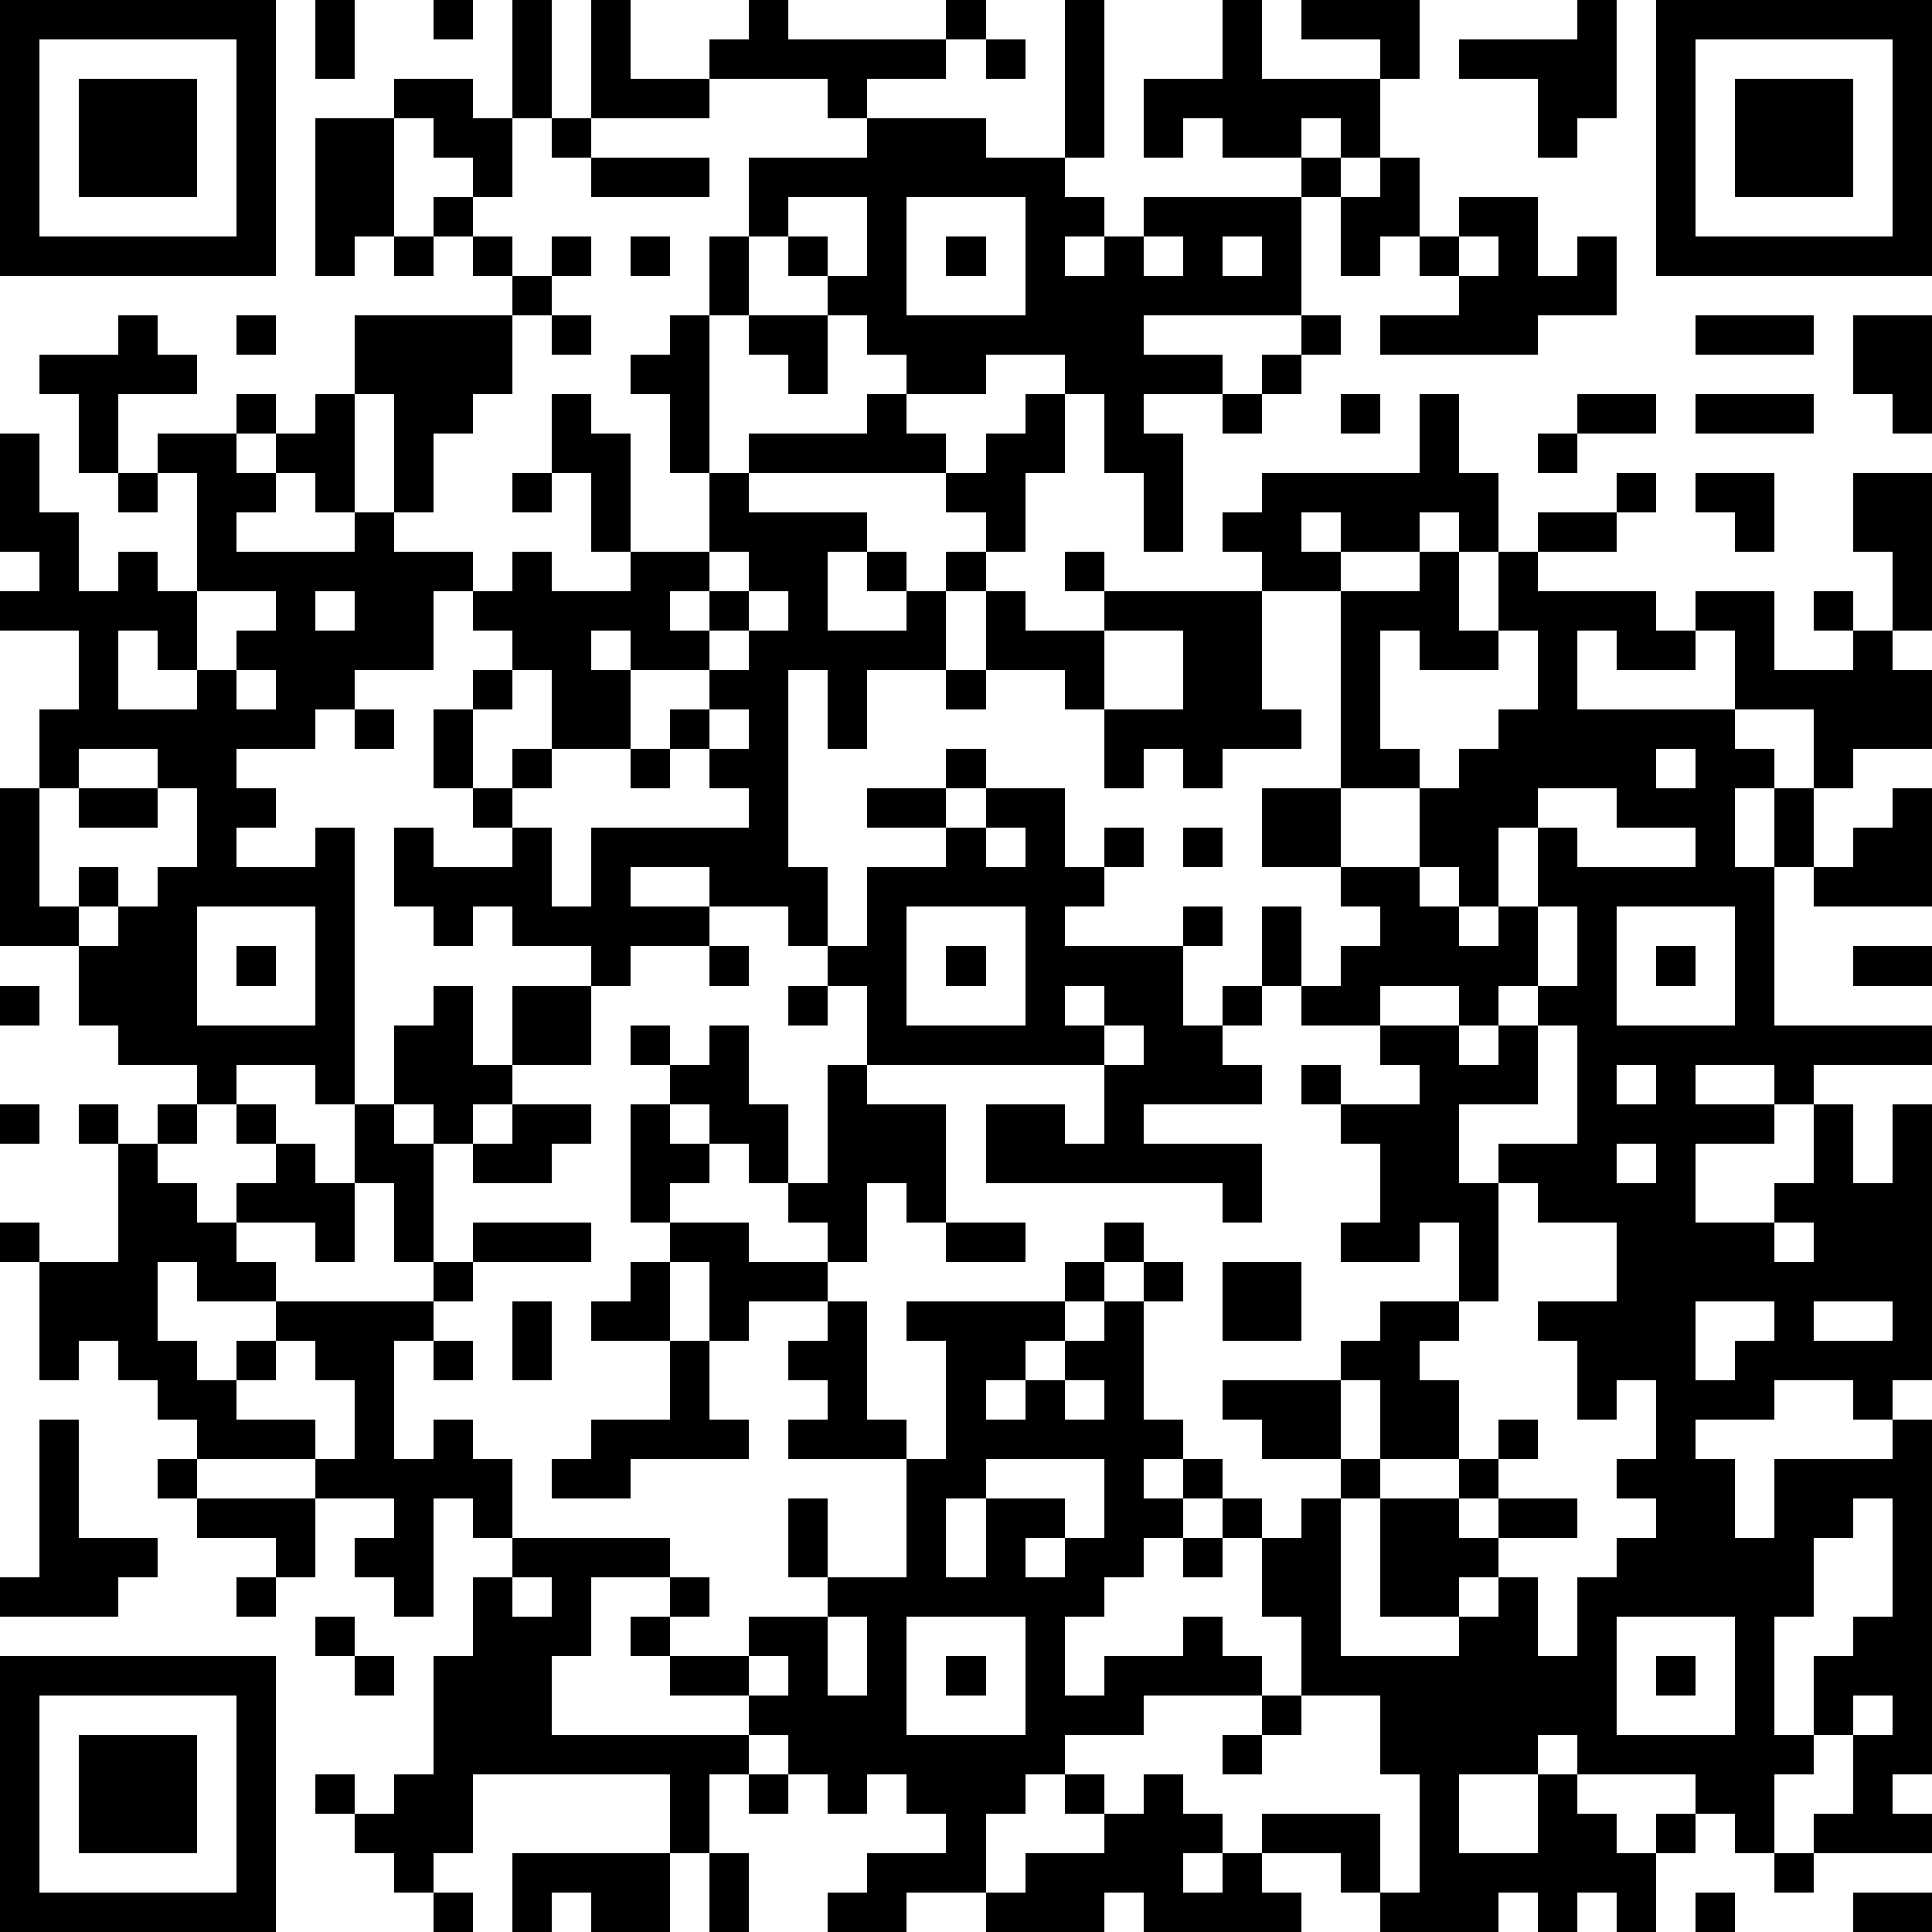 <?xml version="1.0" standalone="yes"?><svg version="1.1" xmlns="http://www.w3.org/2000/svg" xmlns:xlink="http://www.w3.org/1999/xlink" xmlns:ev="http://www.w3.org/2001/xml-events" width="196" height="196" shape-rendering="crispEdges"><path d="M0 0h7v7h-7zM8 0h1v2h-1zM11 0h1v1h-1zM13 0h1v3h-1zM15 0h1v2h2v-1h1v-1h1v1h4v-1h1v1h-1v1h-2v1h-1v-1h-3v1h-3zM27 0h1v4h-1zM31 0h1v2h3v-1h-2v-1h3v2h-1v2h-1v-1h-1v1h-2v-1h-1v1h-1v-2h2zM40 0h1v3h-1v1h-1v-2h-2v-1h3zM42 0h7v7h-7zM1 1v5h5v-5zM25 1h1v1h-1zM43 1v5h5v-5zM2 2h3v3h-3zM10 2h2v1h1v2h-1v-1h-1v-1h-1zM44 2h3v3h-3zM8 3h2v3h-1v1h-1zM14 3h1v1h-1zM22 3h3v1h2v1h1v1h-1v1h1v-1h1v-1h4v-1h1v1h-1v3h-4v1h2v1h-2v1h1v3h-1v-2h-1v-2h-1v-1h-2v1h-2v-1h-1v-1h-1v-1h-1v-1h-1v-2h3zM15 4h3v1h-3zM35 4h1v2h-1v1h-1v-2h1zM11 5h1v1h-1zM20 5v1h1v1h1v-2zM23 5v3h3v-3zM37 5h2v2h1v-1h1v2h-2v1h-4v-1h2v-1h-1v-1h1zM10 6h1v1h-1zM12 6h1v1h-1zM14 6h1v1h-1zM16 6h1v1h-1zM18 6h1v2h-1zM24 6h1v1h-1zM29 6v1h1v-1zM31 6v1h1v-1zM37 6v1h1v-1zM13 7h1v1h-1zM3 8h1v1h1v1h-2v2h-1v-2h-1v-1h2zM6 8h1v1h-1zM9 8h4v2h-1v1h-1v2h-1v-3h-1zM14 8h1v1h-1zM17 8h1v4h-1v-2h-1v-1h1zM19 8h2v2h-1v-1h-1zM33 8h1v1h-1zM43 8h3v1h-3zM47 8h2v3h-1v-1h-1zM32 9h1v1h-1zM6 10h1v1h-1zM8 10h1v3h-1v-1h-1v-1h1zM14 10h1v1h1v3h-1v-2h-1zM22 10h1v1h1v1h-5v-1h3zM26 10h1v2h-1v2h-1v-1h-1v-1h1v-1h1zM31 10h1v1h-1zM34 10h1v1h-1zM36 10h1v2h1v2h-1v-1h-1v1h-2v-1h-1v1h1v1h-2v-1h-1v-1h1v-1h4zM40 10h2v1h-2zM43 10h3v1h-3zM0 11h1v2h1v2h1v-1h1v1h1v-3h-1v-1h2v1h1v1h-1v1h3v-1h1v1h2v1h-1v2h-2v1h-1v1h-2v1h1v1h-1v1h2v-1h1v7h-1v-1h-2v1h-1v-1h-2v-1h-1v-2h-2v-4h1v-2h1v-2h-2v-1h1v-1h-1zM39 11h1v1h-1zM3 12h1v1h-1zM13 12h1v1h-1zM18 12h1v1h3v1h-1v2h2v-1h-1v-1h1v1h1v-1h1v1h-1v2h-2v2h-1v-2h-1v5h1v2h-1v-1h-2v-1h-2v1h2v1h-2v1h-1v-1h-2v-1h-1v1h-1v-1h-1v-2h1v1h2v-1h-1v-1h-1v-2h1v-1h1v-1h-1v-1h1v-1h1v1h2v-1h2zM41 12h1v1h-1zM43 12h2v2h-1v-1h-1zM47 12h2v4h-1v-2h-1zM39 13h2v1h-2zM18 14v1h-1v1h1v-1h1v-1zM27 14h1v1h-1zM36 14h1v2h1v-2h1v1h3v1h1v-1h2v2h2v-1h-1v-1h1v1h1v1h1v2h-2v1h-1v-2h-2v-2h-1v1h-2v-1h-1v2h4v1h1v1h-1v2h1v-2h1v2h-1v4h4v1h-3v1h-1v-1h-2v1h2v1h-2v2h2v-1h1v-2h1v2h1v-2h1v7h-1v1h-1v-1h-2v1h-2v1h1v2h1v-2h3v-1h1v9h-1v1h1v1h-3v-1h1v-2h-1v-2h1v-1h1v-3h-1v1h-1v2h-1v3h1v1h-1v2h-1v-1h-1v-1h-3v-1h-1v1h-2v2h2v-2h1v1h1v1h1v-1h1v1h-1v2h-1v-1h-1v1h-1v-1h-1v1h-3v-1h-1v-1h-2v-1h3v2h1v-3h-1v-2h-2v-2h-1v-2h-1v-1h-1v-1h-1v1h1v1h-1v1h-1v1h-1v2h1v-1h2v-1h1v1h1v1h-3v1h-2v1h-1v1h-1v2h-2v1h-2v-1h1v-1h2v-1h-1v-1h-1v1h-1v-1h-1v-1h-1v-1h-2v-1h-1v-1h1v-1h-2v2h-1v2h5v1h-1v2h-1v-2h-5v2h-1v1h-1v-1h-1v-1h-1v-1h1v1h1v-1h1v-3h1v-2h1v-1h-1v-1h-1v3h-1v-1h-1v-1h1v-1h-2v-1h-3v-1h-1v-1h-1v-1h-1v1h-1v-3h-1v-1h1v1h2v-3h-1v-1h1v1h1v-1h1v1h-1v1h1v1h1v-1h1v-1h-1v-1h1v1h1v1h1v-2h1v-2h1v-1h1v2h1v-2h2v2h-2v1h-1v1h-1v-1h-1v1h1v3h-1v-2h-1v2h-1v-1h-2v1h1v1h-2v-1h-1v2h1v1h1v-1h1v-1h4v-1h1v-1h3v1h-3v1h-1v1h-1v3h1v-1h1v1h1v2h4v1h1v1h-1v1h2v-1h2v-1h-1v-2h1v2h2v-3h-3v-1h1v-1h-1v-1h1v-1h-2v1h-1v-2h-1v-1h-1v-3h1v-1h-1v-1h1v1h1v-1h1v2h1v2h-1v-1h-1v-1h-1v1h1v1h-1v1h2v1h2v-1h-1v-1h1v-3h1v-2h-1v-1h1v-2h2v-1h-2v-1h2v-1h1v1h-1v1h1v-1h2v2h1v-1h1v1h-1v1h-1v1h3v-1h1v1h-1v2h1v-1h1v-2h1v2h-1v1h-1v1h1v1h-3v1h3v2h-1v-1h-6v-2h2v1h1v-2h-6v1h2v3h-1v-1h-1v2h-1v1h1v3h1v1h1v-3h-1v-1h4v-1h1v-1h1v1h-1v1h-1v1h-1v1h-1v1h1v-1h1v-1h1v-1h1v-1h1v1h-1v3h1v1h1v1h1v1h1v-1h1v-1h-2v-1h-1v-1h3v-1h1v-1h2v-2h-1v1h-2v-1h1v-2h-1v-1h-1v-1h1v1h2v-1h-1v-1h-2v-1h1v-1h1v-1h-1v-1h-2v-2h2v-5h2zM5 15v2h-1v-1h-1v2h2v-1h1v-1h1v-1zM8 15v1h1v-1zM19 15v1h-1v1h-2v-1h-1v1h1v2h-2v-2h-1v1h-1v2h1v-1h1v1h-1v1h1v2h1v-2h4v-1h-1v-1h-1v-1h1v-1h1v-1h1v-1zM25 15h1v1h2v-1h4v3h1v1h-2v1h-1v-1h-1v1h-1v-2h-1v-1h-2zM28 16v2h2v-2zM35 16v3h1v1h-2v2h2v-2h1v-1h1v-1h1v-2h-1v1h-2v-1zM6 17v1h1v-1zM24 17h1v1h-1zM9 18h1v1h-1zM18 18v1h1v-1zM2 19v1h-1v3h1v-1h1v1h-1v1h1v-1h1v-1h1v-2h-1v-1zM16 19h1v1h-1zM42 19v1h1v-1zM2 20h2v1h-2zM39 20v1h-1v2h-1v-1h-1v1h1v1h1v-1h1v-2h1v1h3v-1h-2v-1zM48 20h1v3h-3v-1h1v-1h1zM25 21v1h1v-1zM30 21h1v1h-1zM5 23v3h3v-3zM23 23v3h3v-3zM39 23v2h-1v1h-1v-1h-2v1h2v1h1v-1h1v-1h1v-2zM41 23v3h3v-3zM6 24h1v1h-1zM18 24h1v1h-1zM24 24h1v1h-1zM42 24h1v1h-1zM47 24h2v1h-2zM0 25h1v1h-1zM20 25h1v1h-1zM27 25v1h1v-1zM28 26v1h1v-1zM39 26v2h-2v2h1v-1h2v-3zM41 27v1h1v-1zM0 28h1v1h-1zM13 28h2v1h-1v1h-2v-1h1zM41 29v1h1v-1zM38 30v3h-1v1h-1v1h1v2h-2v-2h-1v2h1v1h-1v4h3v-1h-2v-3h2v-1h1v-1h1v1h-1v1h-1v1h1v-1h2v1h-2v1h-1v1h1v-1h1v2h1v-2h1v-1h1v-1h-1v-1h1v-2h-1v1h-1v-2h-1v-1h2v-2h-2v-1zM24 31h2v1h-2zM45 31v1h1v-1zM16 32h1v2h-2v-1h1zM31 32h2v2h-2zM13 33h1v2h-1zM43 33v2h1v-1h1v-1zM46 33v1h2v-1zM7 34v1h-1v1h2v1h1v-2h-1v-1zM11 34h1v1h-1zM17 34h1v2h1v1h-3v1h-2v-1h1v-1h2zM27 35v1h1v-1zM1 36h1v3h2v1h-1v1h-3v-1h1zM4 37h1v1h-1zM25 37v1h-1v2h1v-2h2v1h-1v1h1v-1h1v-2zM5 38h3v2h-1v-1h-2zM30 39h1v1h-1zM6 40h1v1h-1zM13 40v1h1v-1zM8 41h1v1h-1zM21 41v2h1v-2zM23 41v3h3v-3zM41 41v3h3v-3zM0 42h7v7h-7zM9 42h1v1h-1zM19 42v1h1v-1zM24 42h1v1h-1zM42 42h1v1h-1zM1 43v5h5v-5zM32 43h1v1h-1zM47 43v1h1v-1zM2 44h3v3h-3zM31 44h1v1h-1zM19 45h1v1h-1zM27 45h1v1h-1zM29 45h1v1h1v1h-1v1h1v-1h1v1h1v1h-4v-1h-1v1h-3v-1h1v-1h2v-1h1zM13 47h4v2h-2v-1h-1v1h-1zM18 47h1v2h-1zM45 47h1v1h-1zM11 48h1v1h-1zM43 48h1v1h-1zM47 48h2v1h-2z" style="fill:#000" transform="translate(0,0) scale(4)"/></svg>